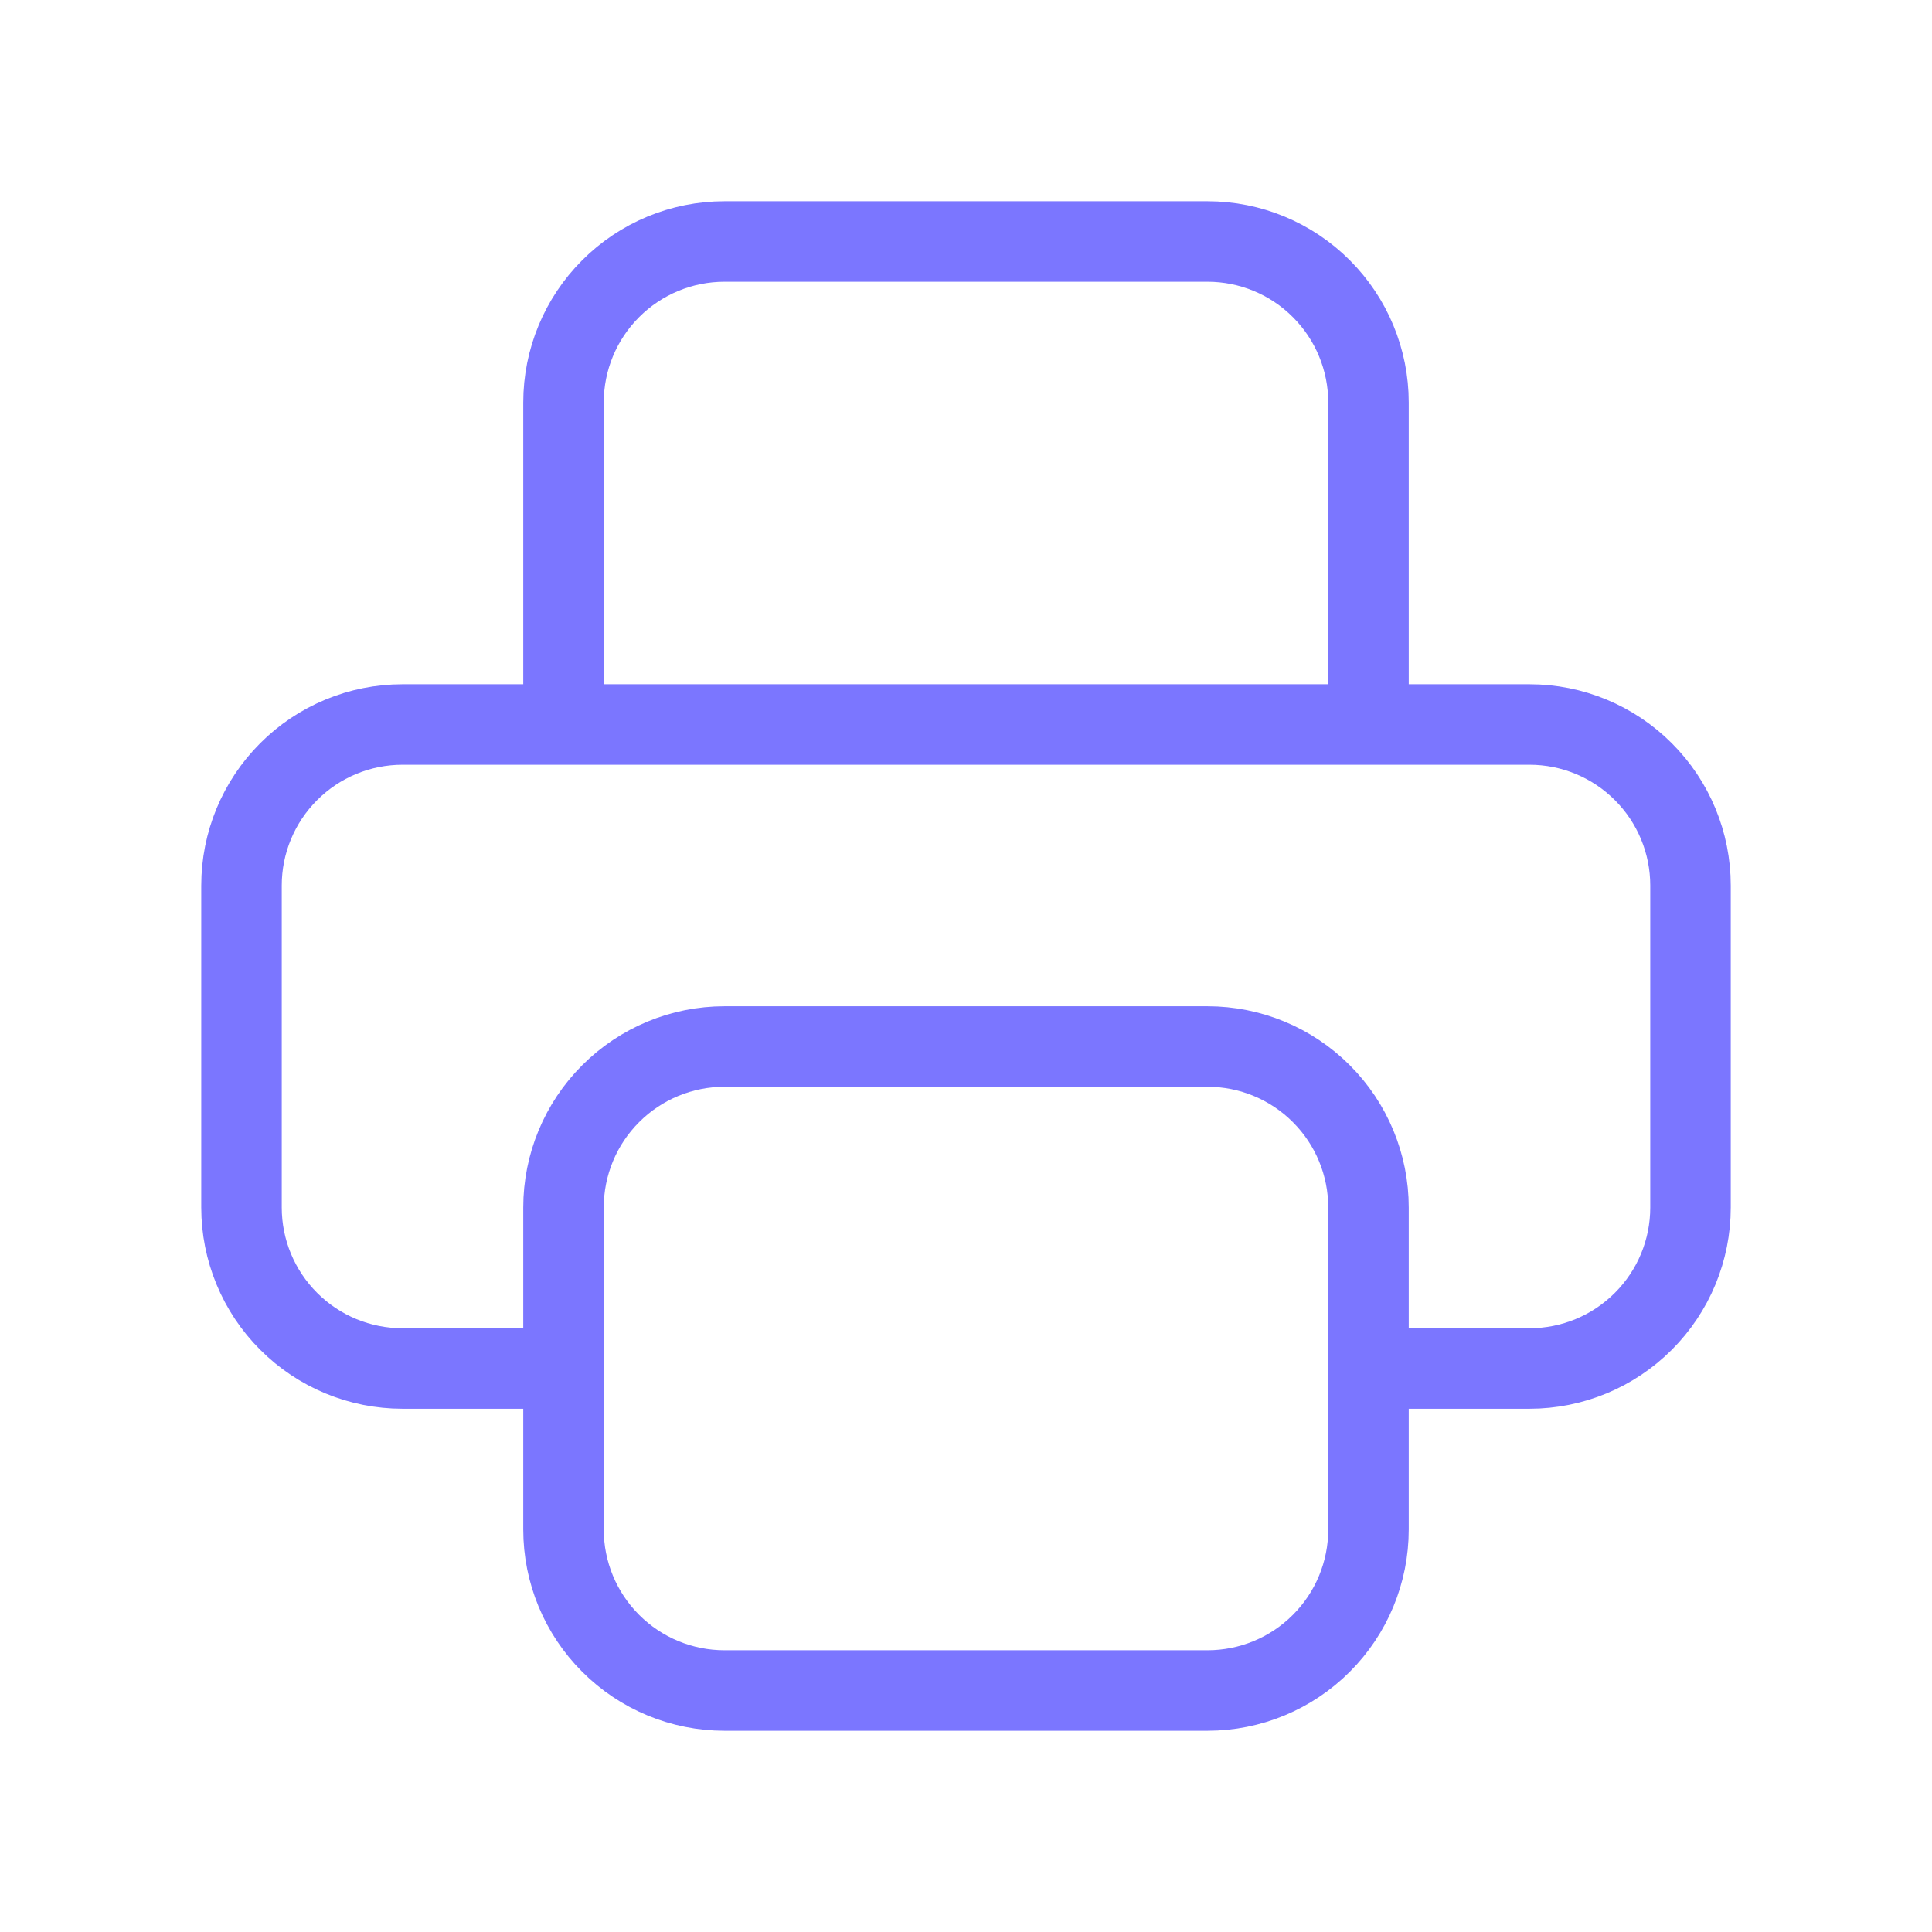 <svg width="48" height="48" viewBox="0 0 48 48" fill="none" xmlns="http://www.w3.org/2000/svg">
<path d="M34 34H38C39.061 34 40.078 33.579 40.828 32.828C41.579 32.078 42 31.061 42 30V22C42 20.939 41.579 19.922 40.828 19.172C40.078 18.421 39.061 18 38 18H10C8.939 18 7.922 18.421 7.172 19.172C6.421 19.922 6 20.939 6 22V30C6 31.061 6.421 32.078 7.172 32.828C7.922 33.579 8.939 34 10 34H14M34 18V10C34 8.939 33.579 7.922 32.828 7.172C32.078 6.421 31.061 6 30 6H18C16.939 6 15.922 6.421 15.172 7.172C14.421 7.922 14 8.939 14 10V18M14 30C14 28.939 14.421 27.922 15.172 27.172C15.922 26.421 16.939 26 18 26H30C31.061 26 32.078 26.421 32.828 27.172C33.579 27.922 34 28.939 34 30V38C34 39.061 33.579 40.078 32.828 40.828C32.078 41.579 31.061 42 30 42H18C16.939 42 15.922 41.579 15.172 40.828C14.421 40.078 14 39.061 14 38V30Z" stroke="#7B76FF" stroke-width="2" stroke-linecap="round" stroke-linejoin="round"/>
</svg>
